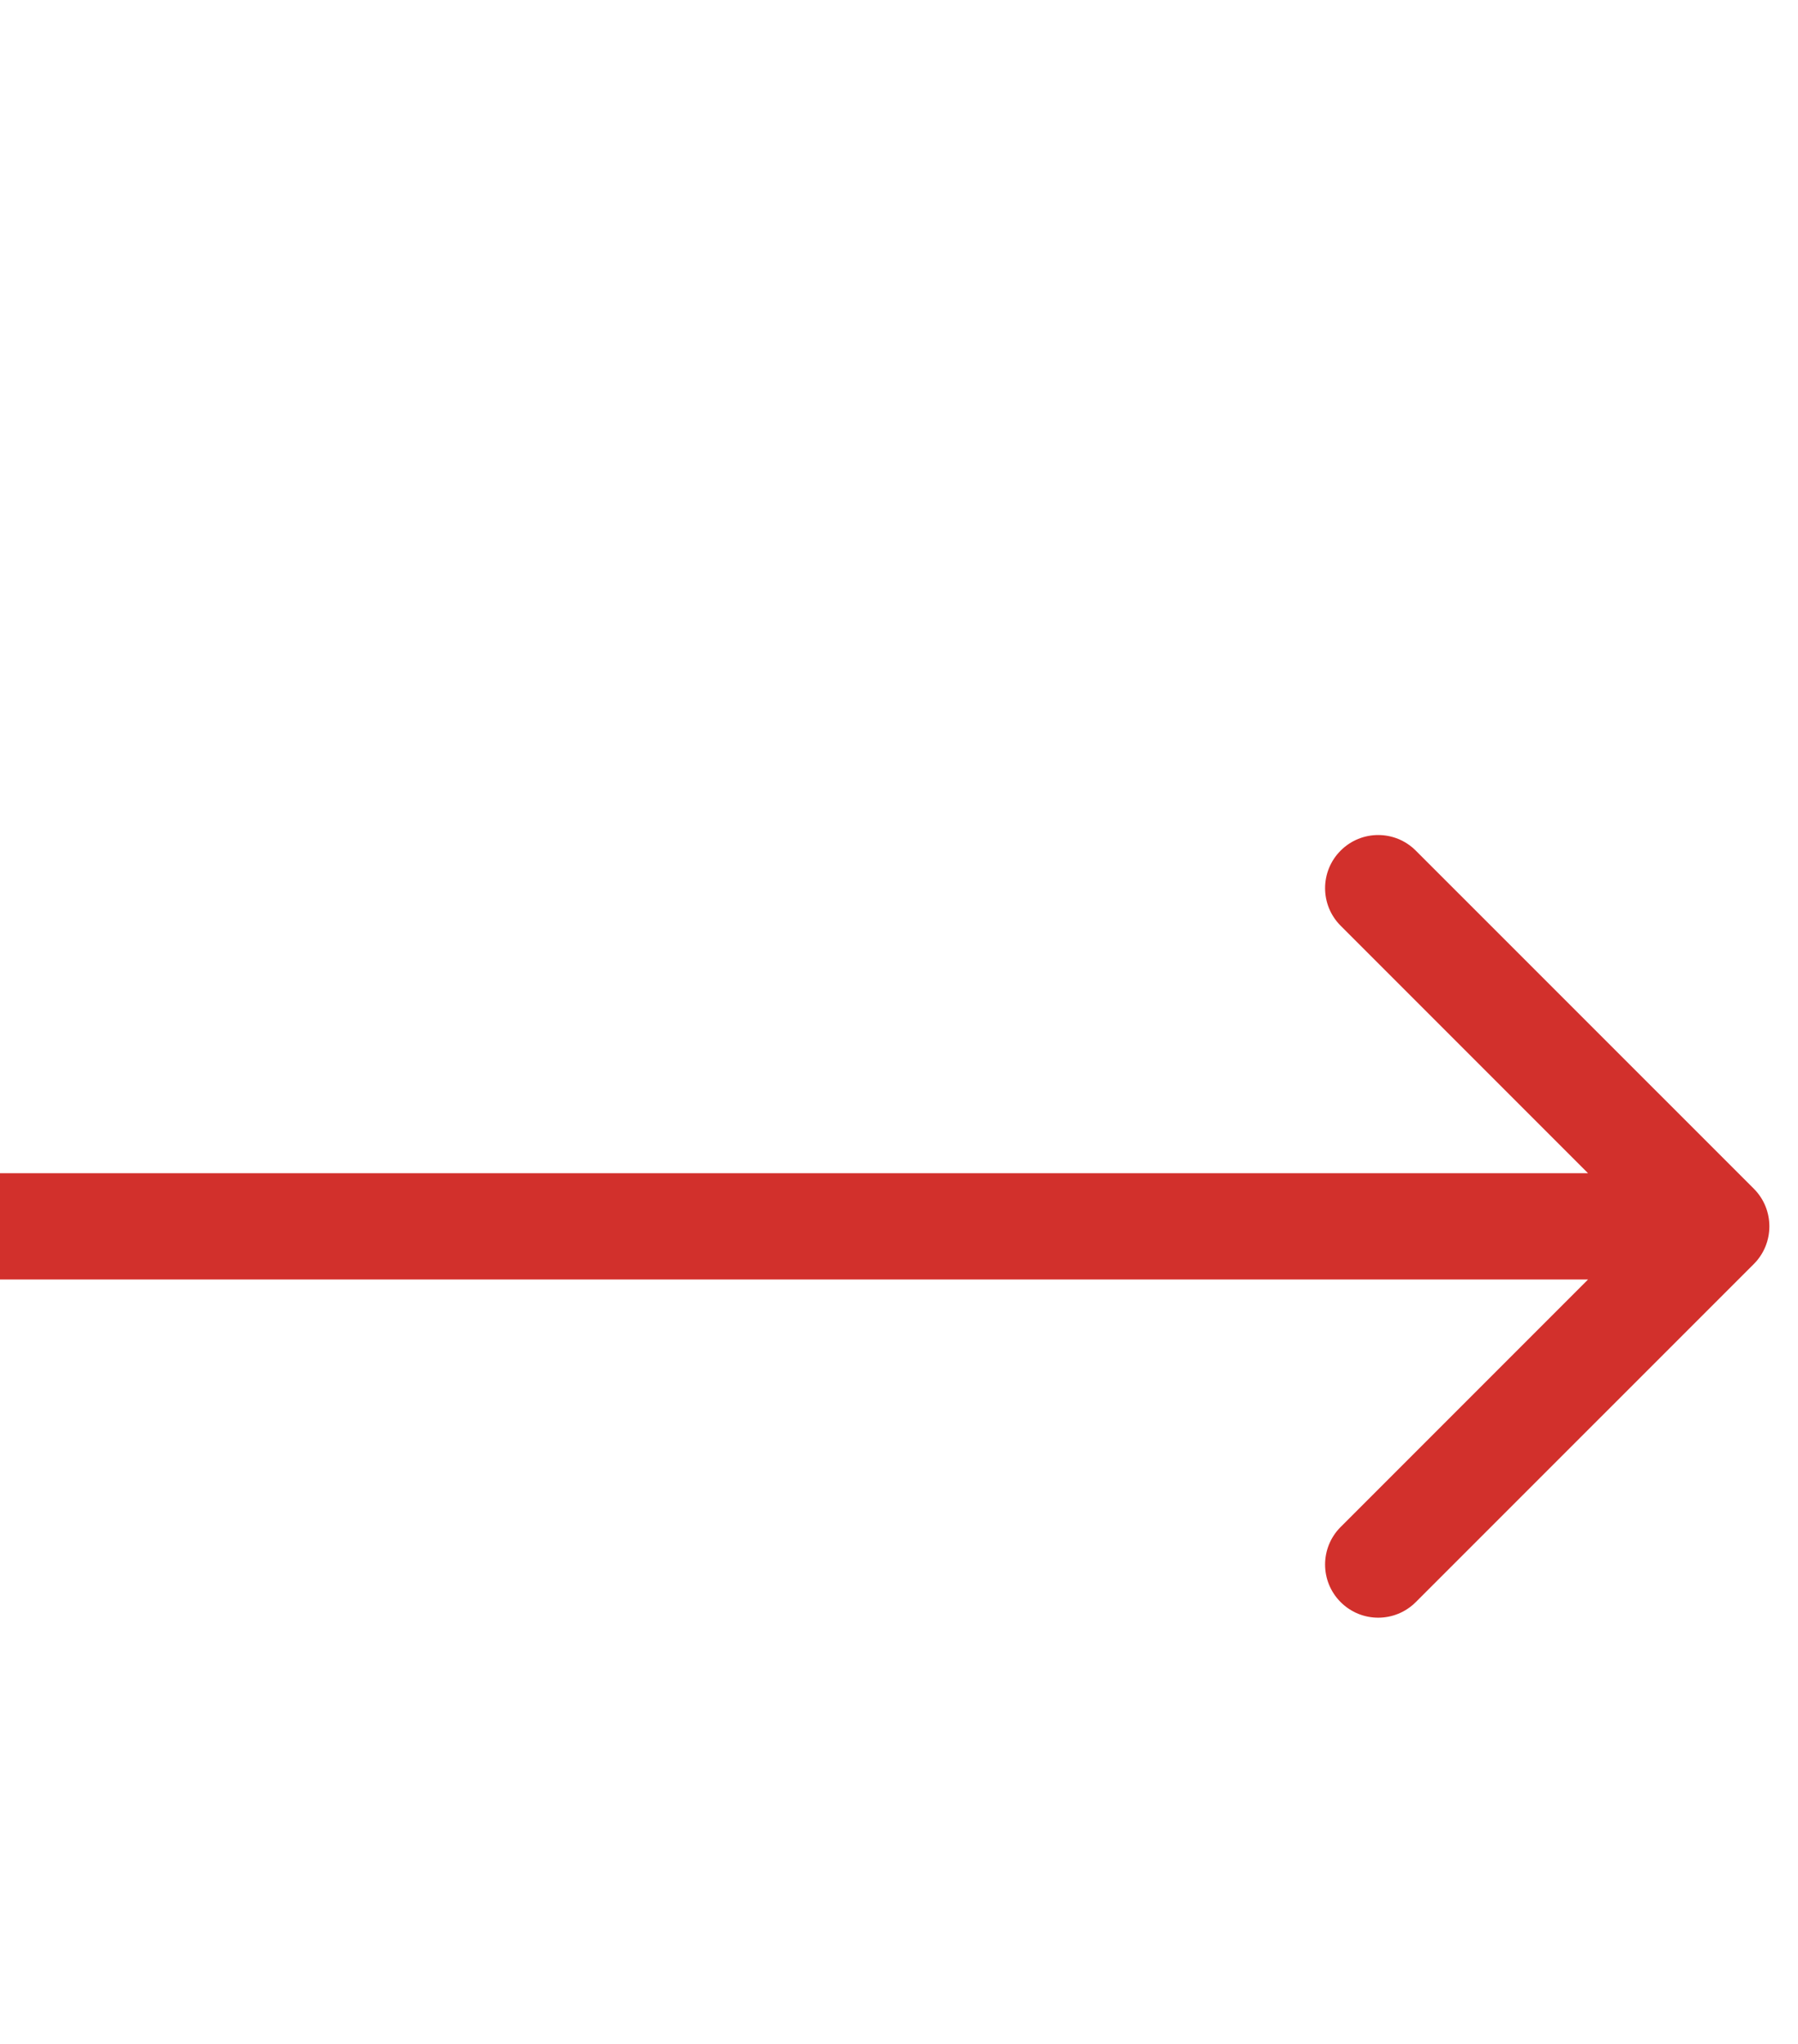 <svg width="22" height="25" viewBox="0 0 22 25" fill="none" xmlns="http://www.w3.org/2000/svg">
<path d="M21.46 15.46C21.713 15.206 21.713 14.794 21.46 14.54L17.323 10.404C17.069 10.15 16.658 10.15 16.404 10.404C16.15 10.658 16.15 11.069 16.404 11.323L20.081 15L16.404 18.677C16.15 18.931 16.15 19.342 16.404 19.596C16.658 19.85 17.069 19.85 17.323 19.596L21.46 15.46ZM0 15.65H21V14.35H0V15.65Z" fill="#D2302C"/>
</svg>
